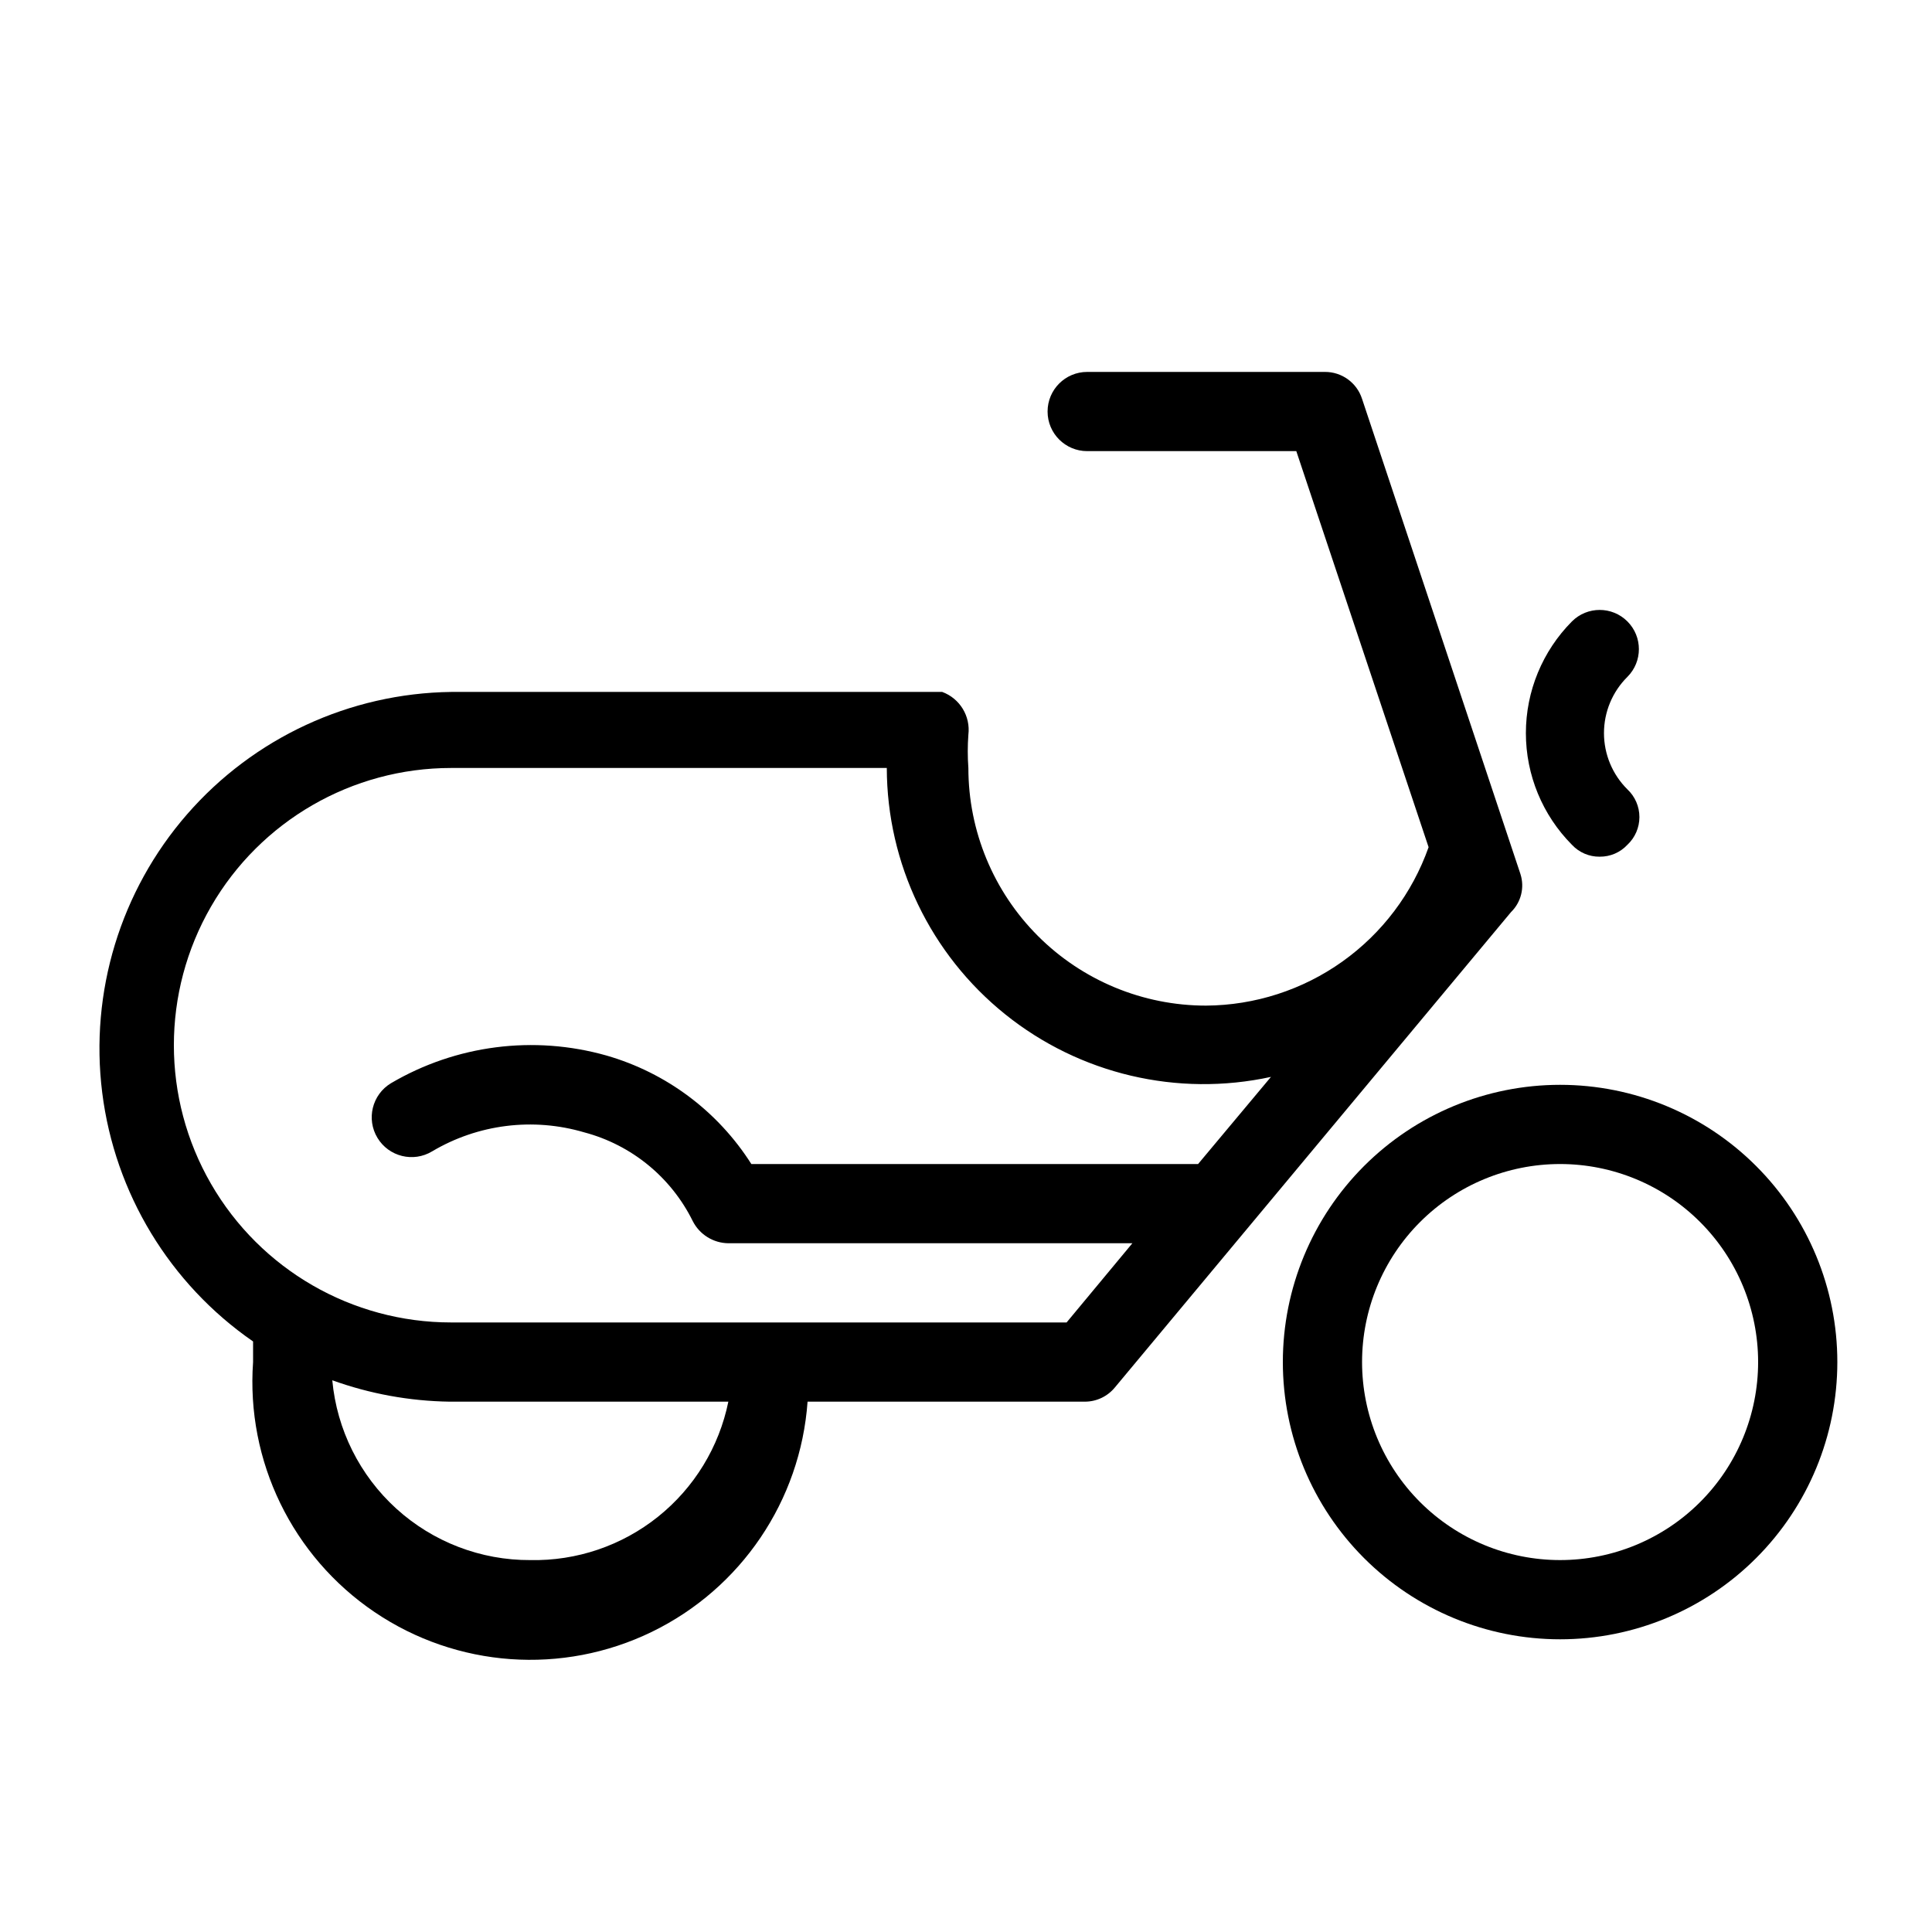 <?xml version="1.0" encoding="UTF-8"?>
<!-- Uploaded to: ICON Repo, www.iconrepo.com, Generator: ICON Repo Mixer Tools -->
<svg fill="#000000" width="800px" height="800px" version="1.1" viewBox="144 144 512 512" xmlns="http://www.w3.org/2000/svg">
 <g>
  <path d="m546.94 375.65-41.984-125.95c-1.375-4.281-5.371-7.168-9.863-7.137h-62.977c-5.797 0-10.496 4.699-10.496 10.496 0 5.797 4.699 10.496 10.496 10.496h55.418l35.059 104.96c-4.32 12.215-12.301 22.801-22.859 30.316-10.555 7.512-23.172 11.586-36.129 11.668-16.703 0-32.723-6.637-44.531-18.445-11.812-11.812-18.445-27.832-18.445-44.531-0.215-2.938-0.215-5.883 0-8.816 0.598-4.93-2.269-9.621-6.93-11.336h-1.68-128.47c-26.875 0.359-52.32 12.152-69.969 32.422-17.652 20.27-25.828 47.098-22.492 73.766 3.34 26.668 17.879 50.652 39.98 65.945v5.457c-1.875 26.25 10.395 51.508 32.191 66.254 21.793 14.75 49.801 16.75 73.473 5.25 23.668-11.504 39.406-34.758 41.281-61.008h73.473c3.09 0.004 6.019-1.383 7.977-3.777l104.96-125.95c2.68-2.609 3.656-6.512 2.516-10.074zm-262.4 181.79c-13.121 0.059-25.789-4.805-35.504-13.625-9.711-8.82-15.77-20.961-16.977-34.027 9.973 3.594 20.469 5.508 31.066 5.668h73.895c-2.453 12.035-9.051 22.824-18.641 30.496-9.586 7.672-21.562 11.738-33.84 11.488zm142.12-62.977h-163.11c-26.25 0-50.504-14-63.629-36.734-13.125-22.73-13.125-50.738 0-73.473 13.125-22.73 37.379-36.734 63.629-36.734h115.46c0.055 25.371 11.578 49.355 31.348 65.254 19.773 15.898 45.672 22.004 70.461 16.613l-19.312 23.09-118.39 0.004c-8.855-13.965-22.523-24.195-38.414-28.762-19.238-5.445-39.867-2.789-57.098 7.348-4.988 3.016-6.586 9.5-3.57 14.484s9.5 6.582 14.484 3.57c12.148-7.211 26.754-9.039 40.305-5.039 12.531 3.32 23.016 11.891 28.758 23.512 1.805 3.57 5.449 5.836 9.449 5.879h107.06z"/>
  <path d="m567.93 371.03c2.785 0.031 5.453-1.113 7.348-3.152 2.031-1.902 3.184-4.562 3.184-7.344 0-2.785-1.152-5.445-3.184-7.348-3.973-3.941-6.207-9.309-6.207-14.906s2.234-10.961 6.207-14.902c4.059-4.059 4.059-10.637 0-14.695s-10.637-4.059-14.695 0c-7.816 7.867-12.207 18.508-12.207 29.598 0 11.094 4.391 21.734 12.207 29.598 1.898 2.039 4.566 3.184 7.348 3.152z"/>
  <path d="m557.44 431.49c-19.484 0-38.172 7.738-51.953 21.52-13.777 13.777-21.52 32.465-21.52 51.949 0 19.488 7.742 38.176 21.52 51.953 13.781 13.781 32.469 21.52 51.953 21.52 19.488 0 38.176-7.738 51.953-21.52 13.781-13.777 21.52-32.465 21.52-51.953 0-19.484-7.738-38.172-21.52-51.949-13.777-13.781-32.465-21.52-51.953-21.52zm0 125.95v-0.004c-13.918 0-27.266-5.527-37.109-15.371-9.84-9.84-15.371-23.188-15.371-37.109 0-13.918 5.531-27.266 15.371-37.105 9.844-9.844 23.191-15.371 37.109-15.371 13.922 0 27.27 5.527 37.109 15.371 9.844 9.84 15.371 23.188 15.371 37.105 0 13.922-5.527 27.27-15.371 37.109-9.84 9.844-23.188 15.371-37.109 15.371z"/>
 </g>
</svg>